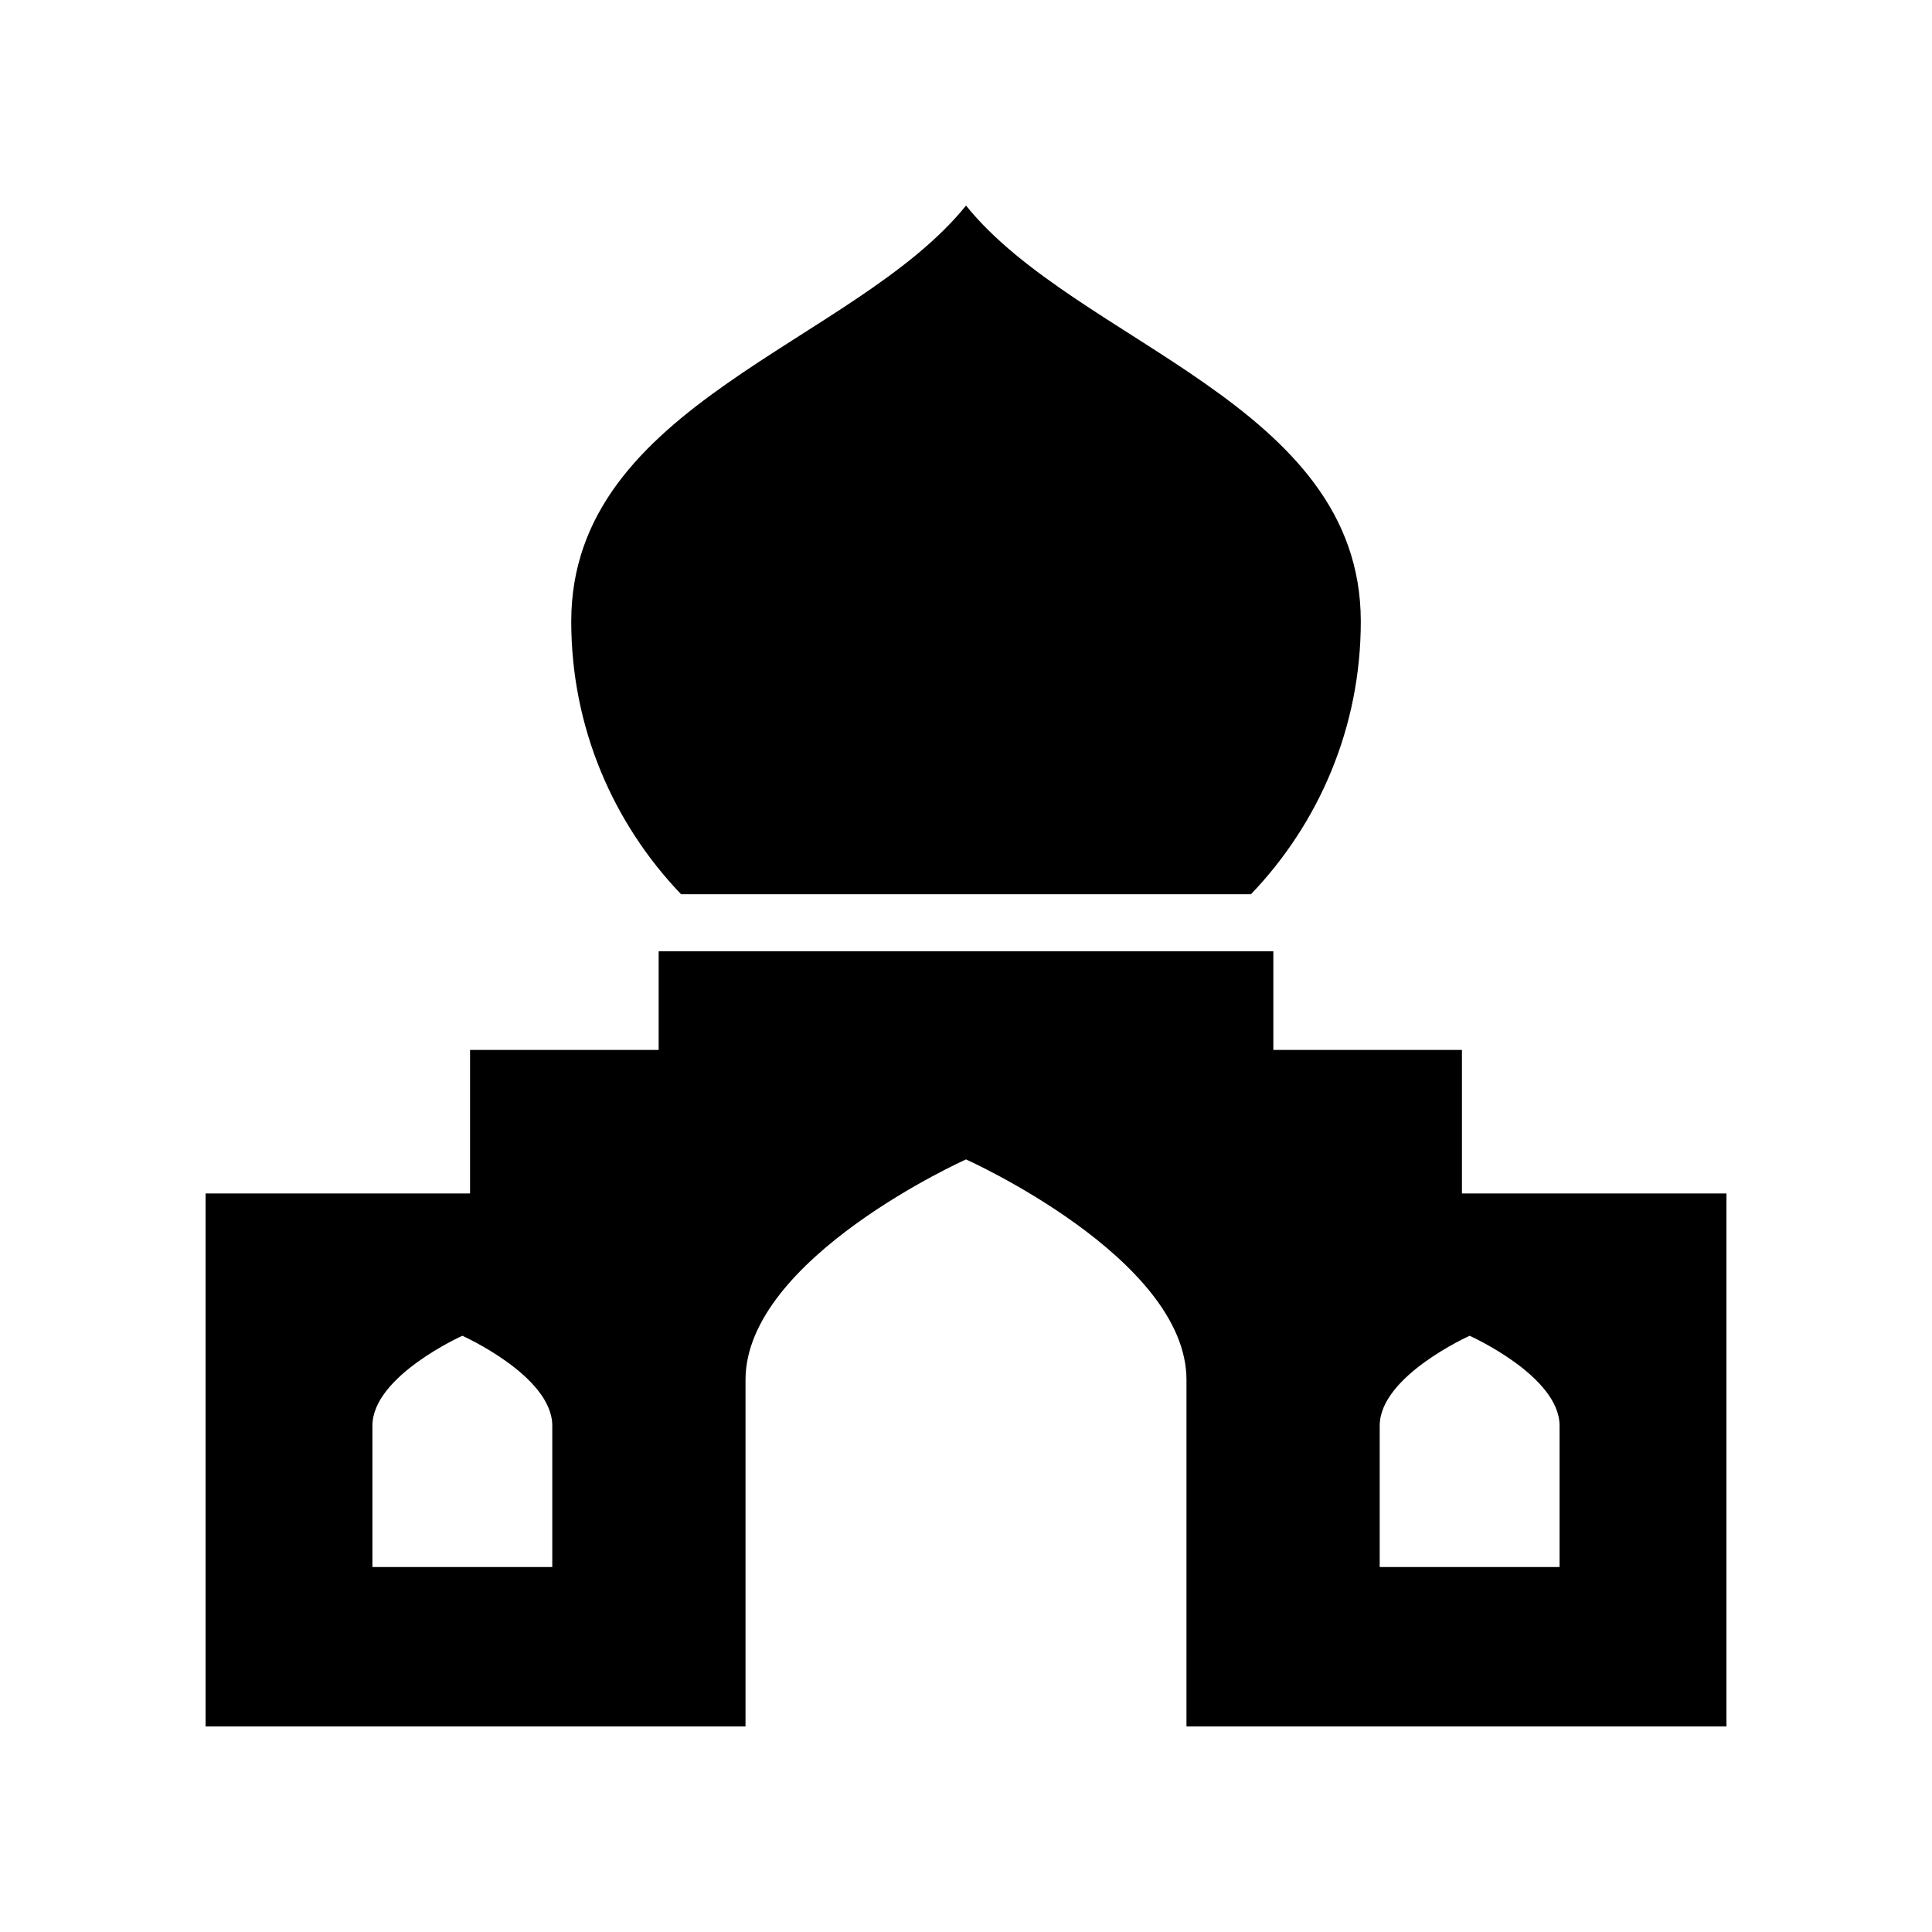<?xml version="1.0" encoding="UTF-8"?>
<!-- Uploaded to: SVG Repo, www.svgrepo.com, Generator: SVG Repo Mixer Tools -->
<svg fill="#000000" width="800px" height="800px" version="1.1" viewBox="144 144 512 512" xmlns="http://www.w3.org/2000/svg">
 <g>
  <path d="m475.52 380.98c17.992-18.789 29.105-44.219 29.105-72.289 0-57.781-75.07-73.566-104.62-110.21-29.555 36.648-104.62 52.434-104.62 110.21 0 28.07 11.113 53.5 29.105 72.289z"/>
  <path d="m531.43 460.28v-38.035h-49.98v-26.152h-162.9v26.152h-49.98v38.035h-70.09v141.25h143.09v-91.84c0-32.27 58.43-58.43 58.43-58.43s58.43 26.16 58.43 58.43l-0.004 91.84h143.1v-141.25zm-241.07 99.004h-47.664v-37.457c0-13.16 23.832-23.832 23.832-23.832s23.832 10.668 23.832 23.832zm266.94 0h-47.664v-37.457c0-13.16 23.832-23.832 23.832-23.832s23.832 10.668 23.832 23.832z"/>
 </g>
</svg>